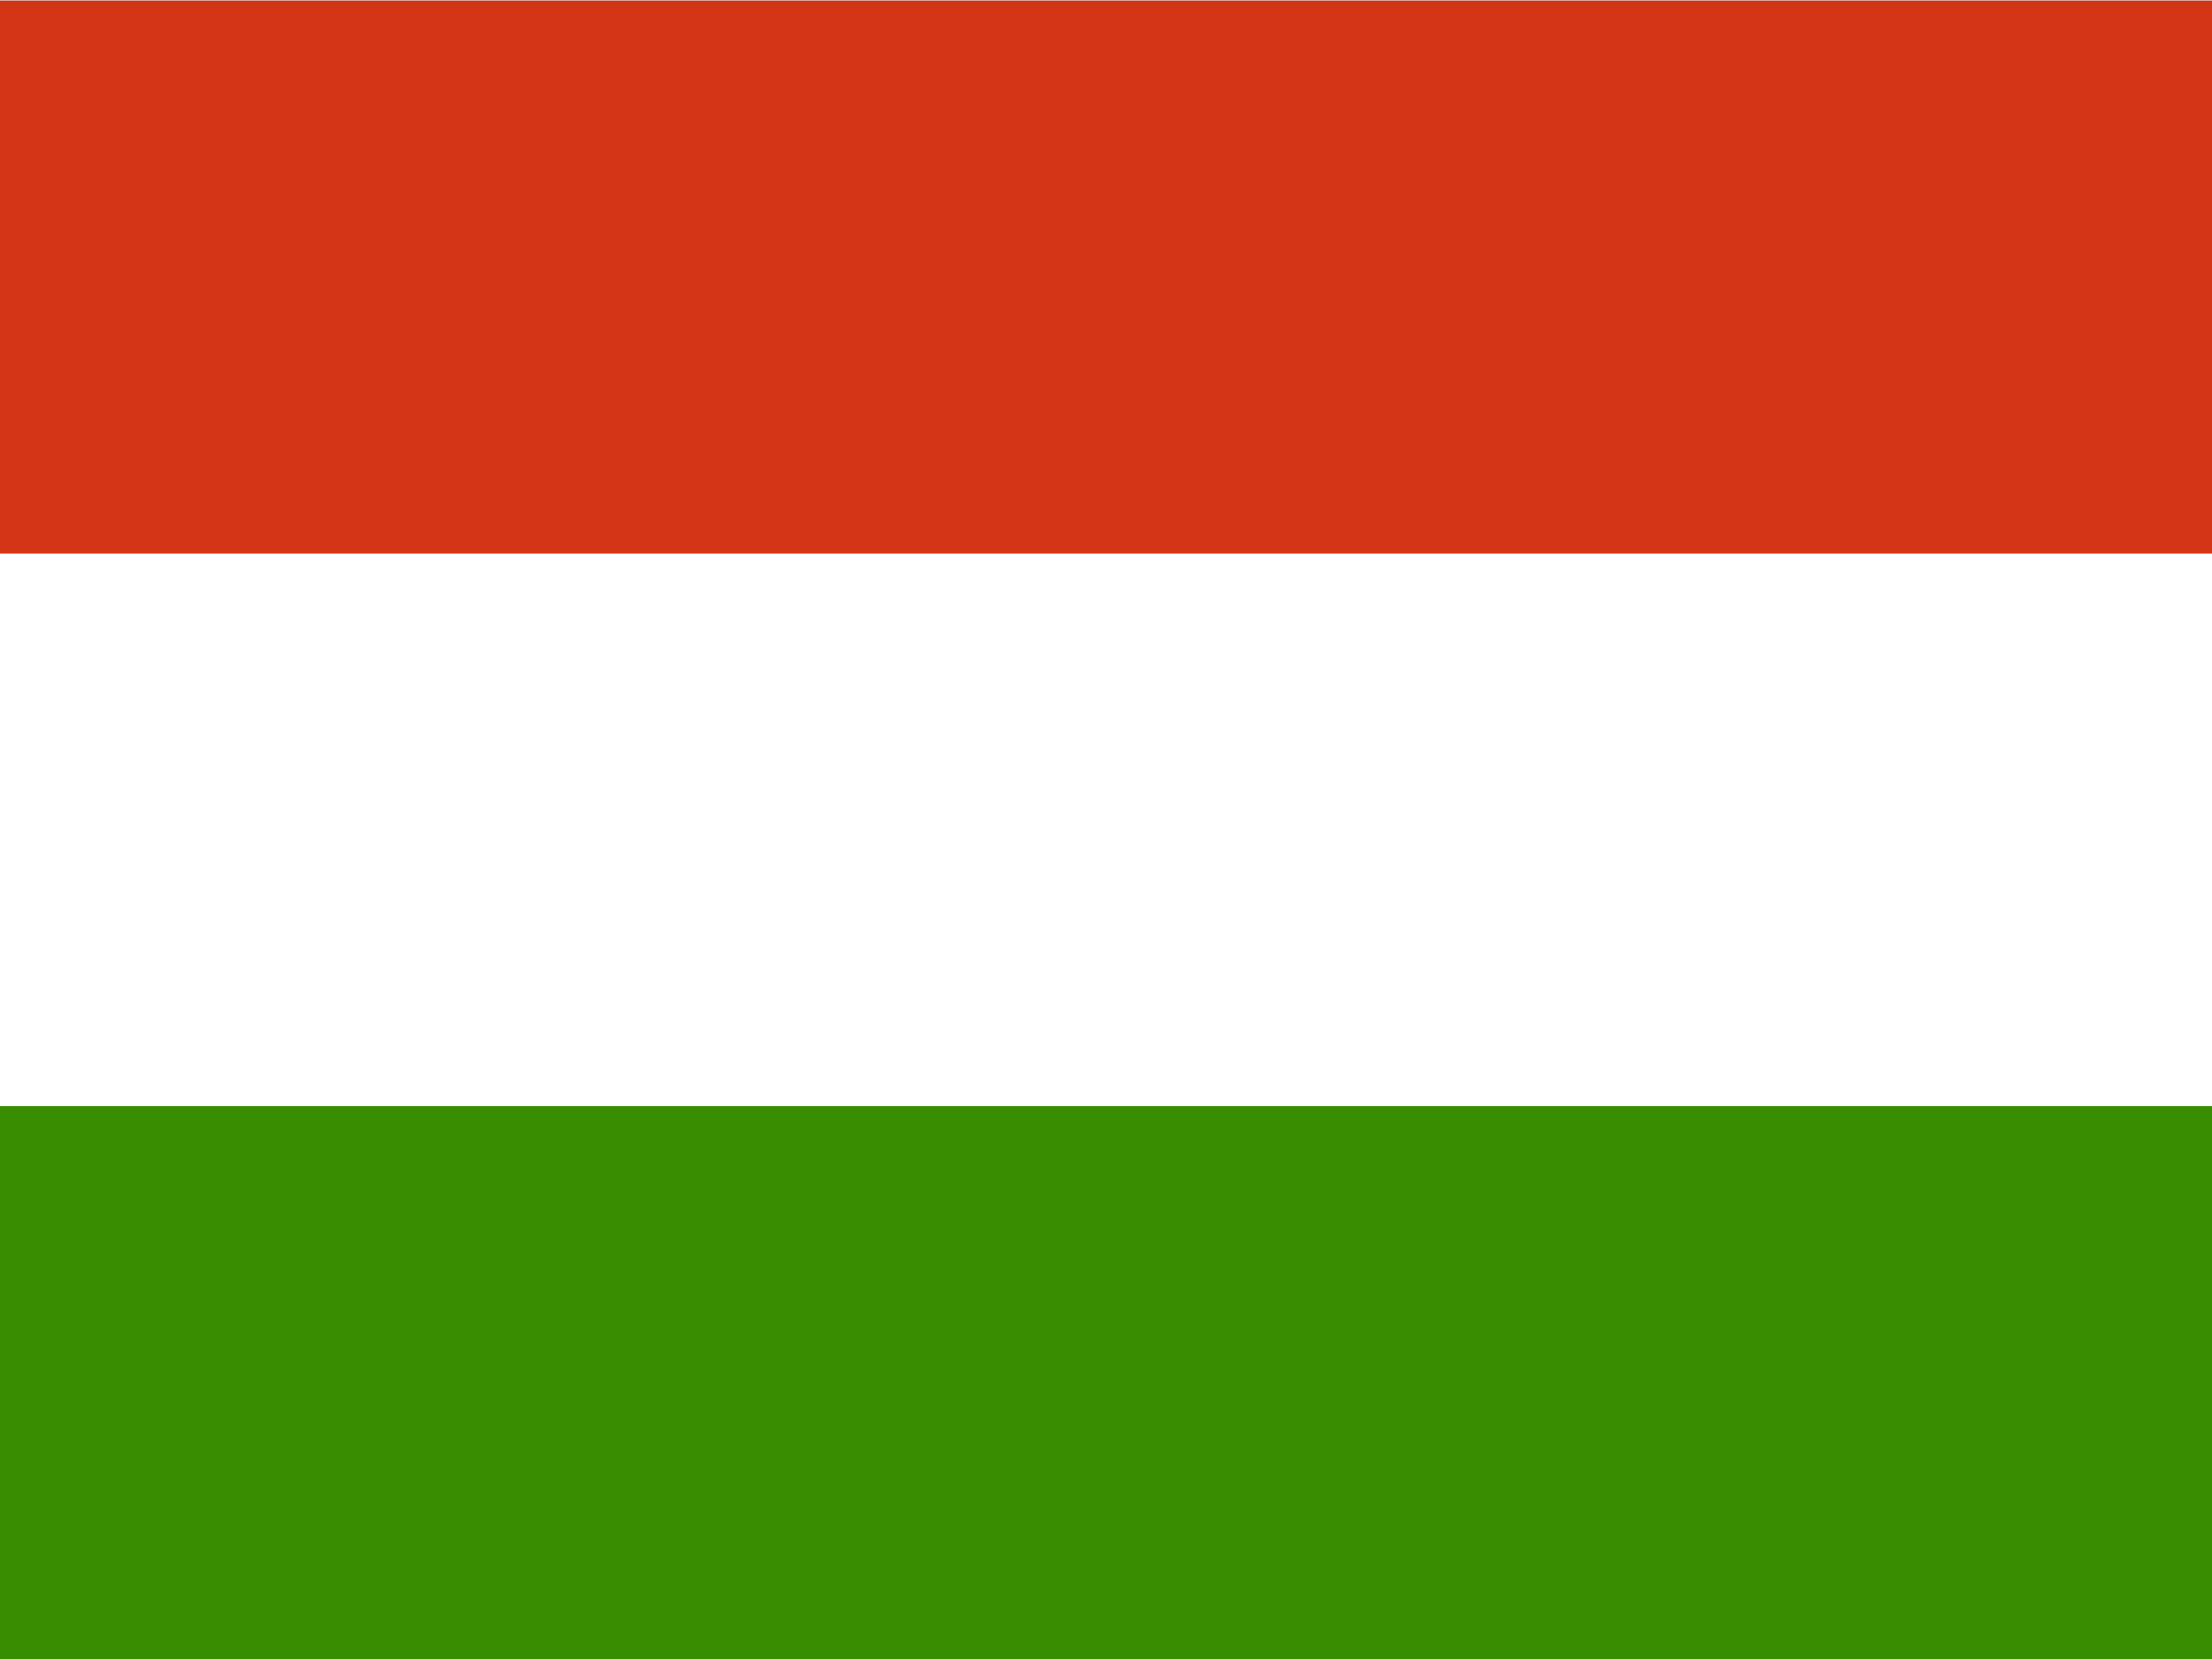<svg width="20" height="15" viewBox="0 0 20 15" version="1.1" xmlns="http://www.w3.org/2000/svg" xmlns:xlink="http://www.w3.org/1999/xlink">
<rect x="0" y="0" width="20" height="15" fill="#333333" stroke="none"/>
<g id="Canvas" fill="none">
<g id="Hungary">
<g id="Fill 1">
<path fill-rule="evenodd" clip-rule="evenodd" d="M 0 14.999L 20 14.999L 20 0L 0 0L 0 14.999Z" transform="translate(0 0.001)" fill="white"/>
</g>
<g id="Fill 2">
<path fill-rule="evenodd" clip-rule="evenodd" d="M 0 4.999L 20 4.999L 20 0L 0 0L 0 4.999Z" transform="translate(0 10.001)" fill="#388D00"/>
</g>
<g id="Fill 3">
<path fill-rule="evenodd" clip-rule="evenodd" d="M 0 5L 20 5L 20 0L 0 0L 0 5Z" transform="translate(0 0.005)" fill="#D43516"/>
</g>
</g>
</g>
</svg>

